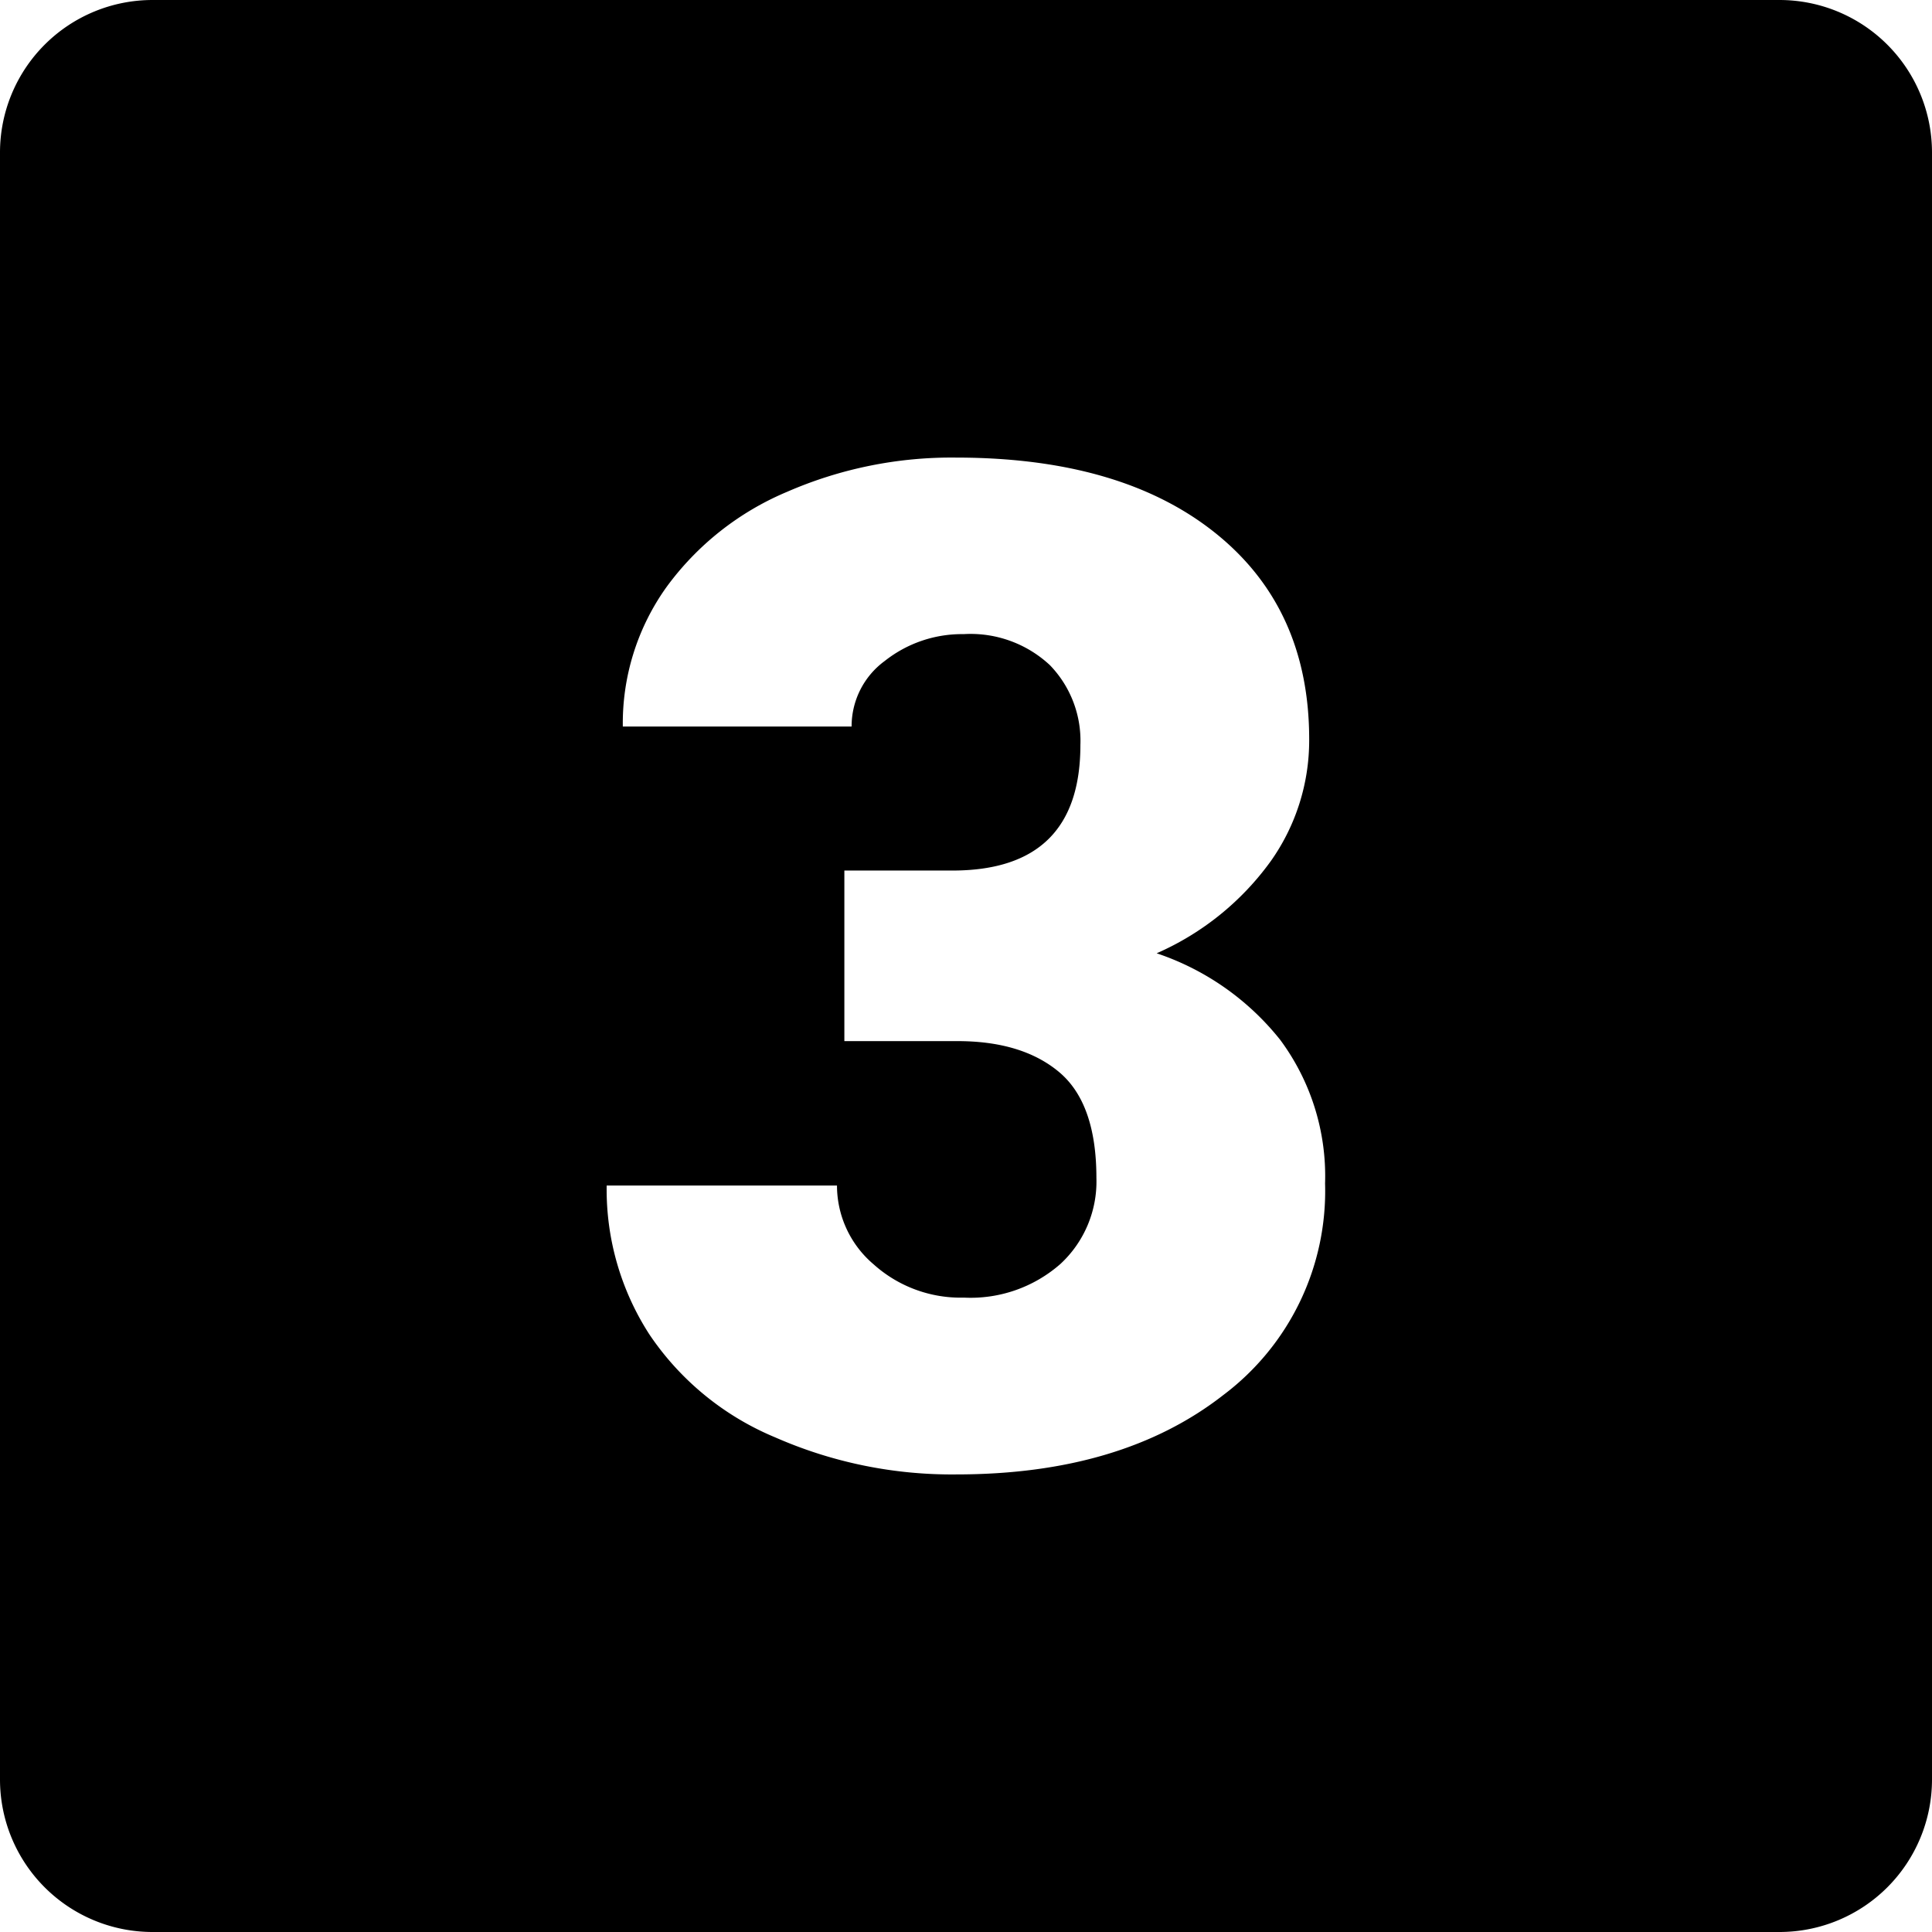 <svg xmlns="http://www.w3.org/2000/svg" height="512" viewBox="0 0 152 152" width="512"><g id="Layer_2" data-name="Layer 2"><g id="Black_And_White" data-name="Black And White"><g id="_03.3" data-name="03.3"><path d="m140 0h-128a12 12 0 0 0 -12 12v128a12 12 0 0 0 12 12h128a12 12 0 0 0 12-12v-128a12 12 0 0 0 -12-12zm-43.75 109.75q-8 6.25-21 6.25a34.51 34.51 0 0 1 -14.25-2.91 22.2 22.2 0 0 1 -9.9-8.09 21 21 0 0 1 -3.37-11.73h18.12a8.13 8.13 0 0 0 2.88 6.2 10.24 10.24 0 0 0 7.11 2.62 10.7 10.7 0 0 0 7.59-2.65 8.83 8.83 0 0 0 2.83-6.76q0-5.88-2.94-8.34t-8.12-2.43h-8.77v-13.42h8.5q10.07 0 10.07-9.88a8.55 8.55 0 0 0 -2.4-6.28 9.15 9.15 0 0 0 -6.79-2.44 9.78 9.78 0 0 0 -6.2 2.11 6.37 6.37 0 0 0 -2.61 5.16h-18a18.42 18.42 0 0 1 3.42-10.95 22.54 22.54 0 0 1 9.49-7.51 32.37 32.37 0 0 1 13.29-2.7q13 0 20.41 5.93t7.39 16.3a16.44 16.44 0 0 1 -3 9.49 21.92 21.92 0 0 1 -9 7.28 20.9 20.9 0 0 1 9.72 6.81 18 18 0 0 1 3.53 11.3 20.08 20.08 0 0 1 -8 16.64z"></path></g></g></g></svg>